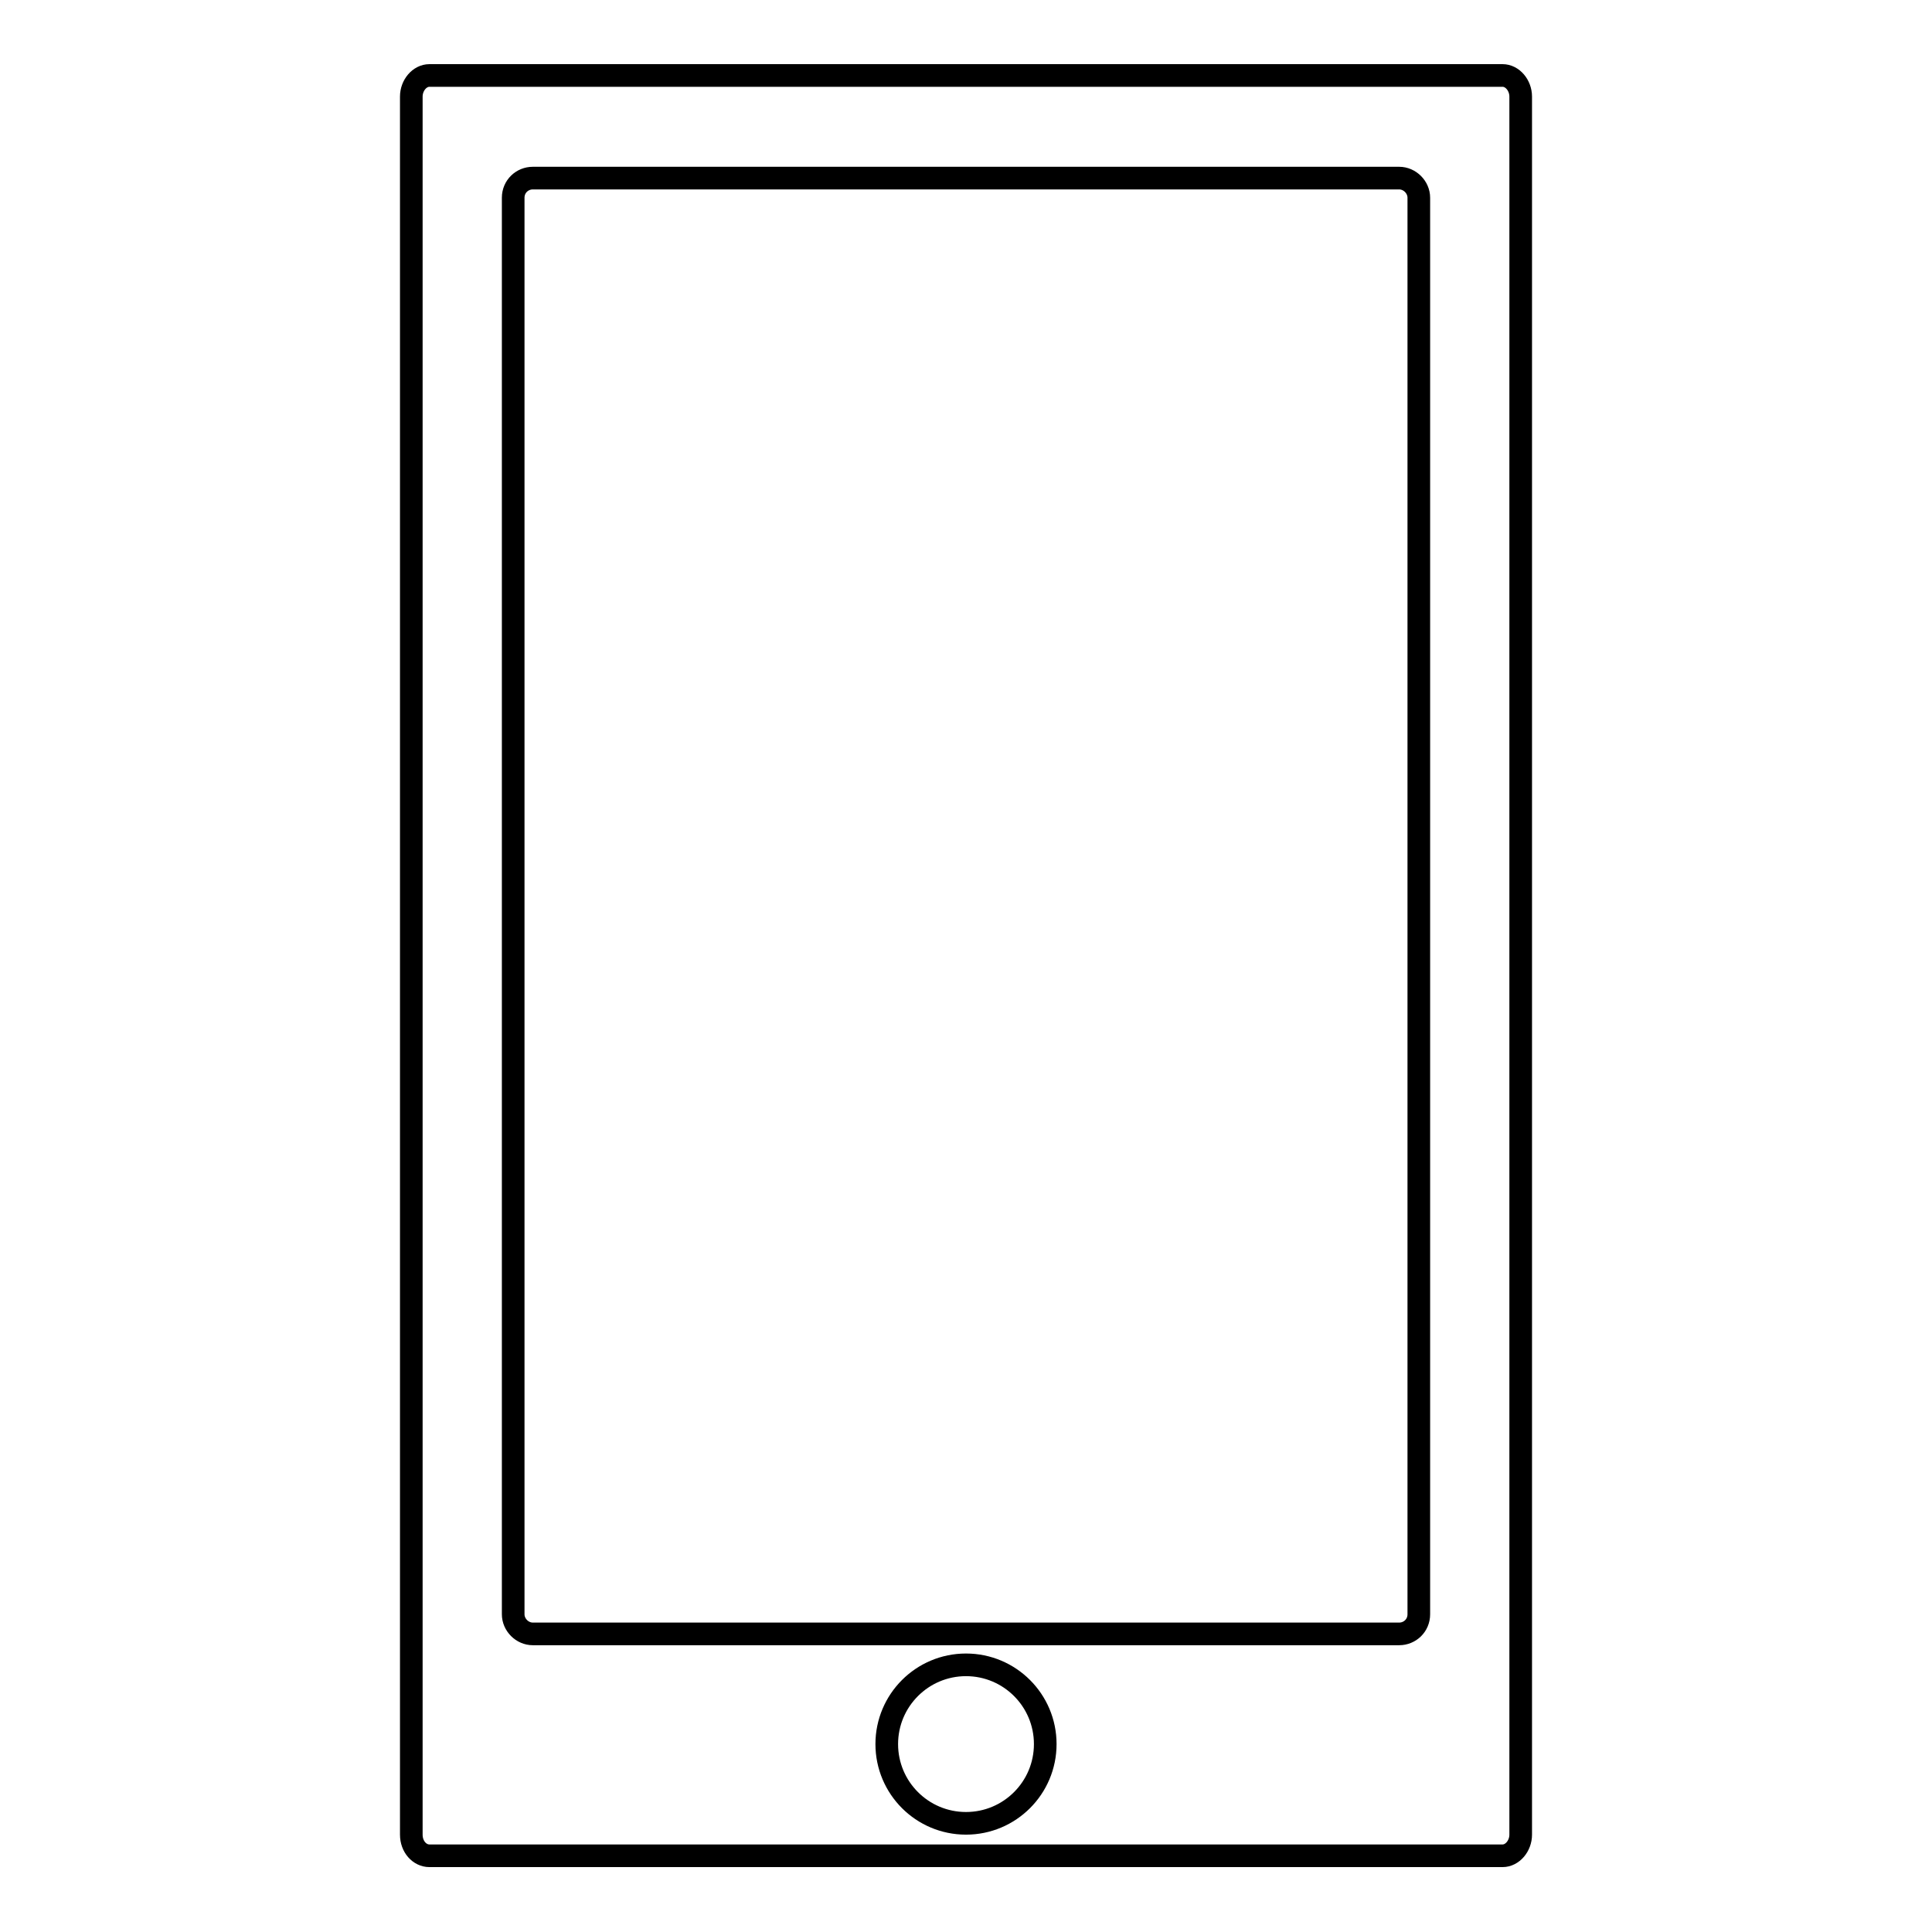 <?xml version="1.0" encoding="utf-8"?>
<!-- Svg Vector Icons : http://www.onlinewebfonts.com/icon -->
<!DOCTYPE svg PUBLIC "-//W3C//DTD SVG 1.1//EN" "http://www.w3.org/Graphics/SVG/1.1/DTD/svg11.dtd">
<svg version="1.1" xmlns="http://www.w3.org/2000/svg" xmlns:xlink="http://www.w3.org/1999/xlink" x="0px" y="0px" viewBox="0 0 256 256" enable-background="new 0 0 256 256" xml:space="preserve">
<g><g><path stroke-width="3" fill-opacity="0" stroke="#000000"  d="M199.1,10H56.9c-1.3,0-2.4,1.3-2.4,2.8v230.3c0,1.6,1.1,2.8,2.4,2.8h142.2c1.3,0,2.4-1.3,2.4-2.8V12.8C201.5,11.3,200.4,10,199.1,10z M128,241.6c-5.8,0-10.5-4.7-10.5-10.5s4.7-10.5,10.5-10.5c5.8,0,10.5,4.7,10.5,10.5C138.5,236.9,133.8,241.6,128,241.6z M188,213.9c0,1.5-1.2,2.6-2.6,2.6H70.6c-1.4,0-2.6-1.2-2.6-2.6V26.2c0-1.5,1.2-2.6,2.6-2.6h114.8c1.4,0,2.6,1.2,2.6,2.6V213.9z"/></g></g>
</svg>